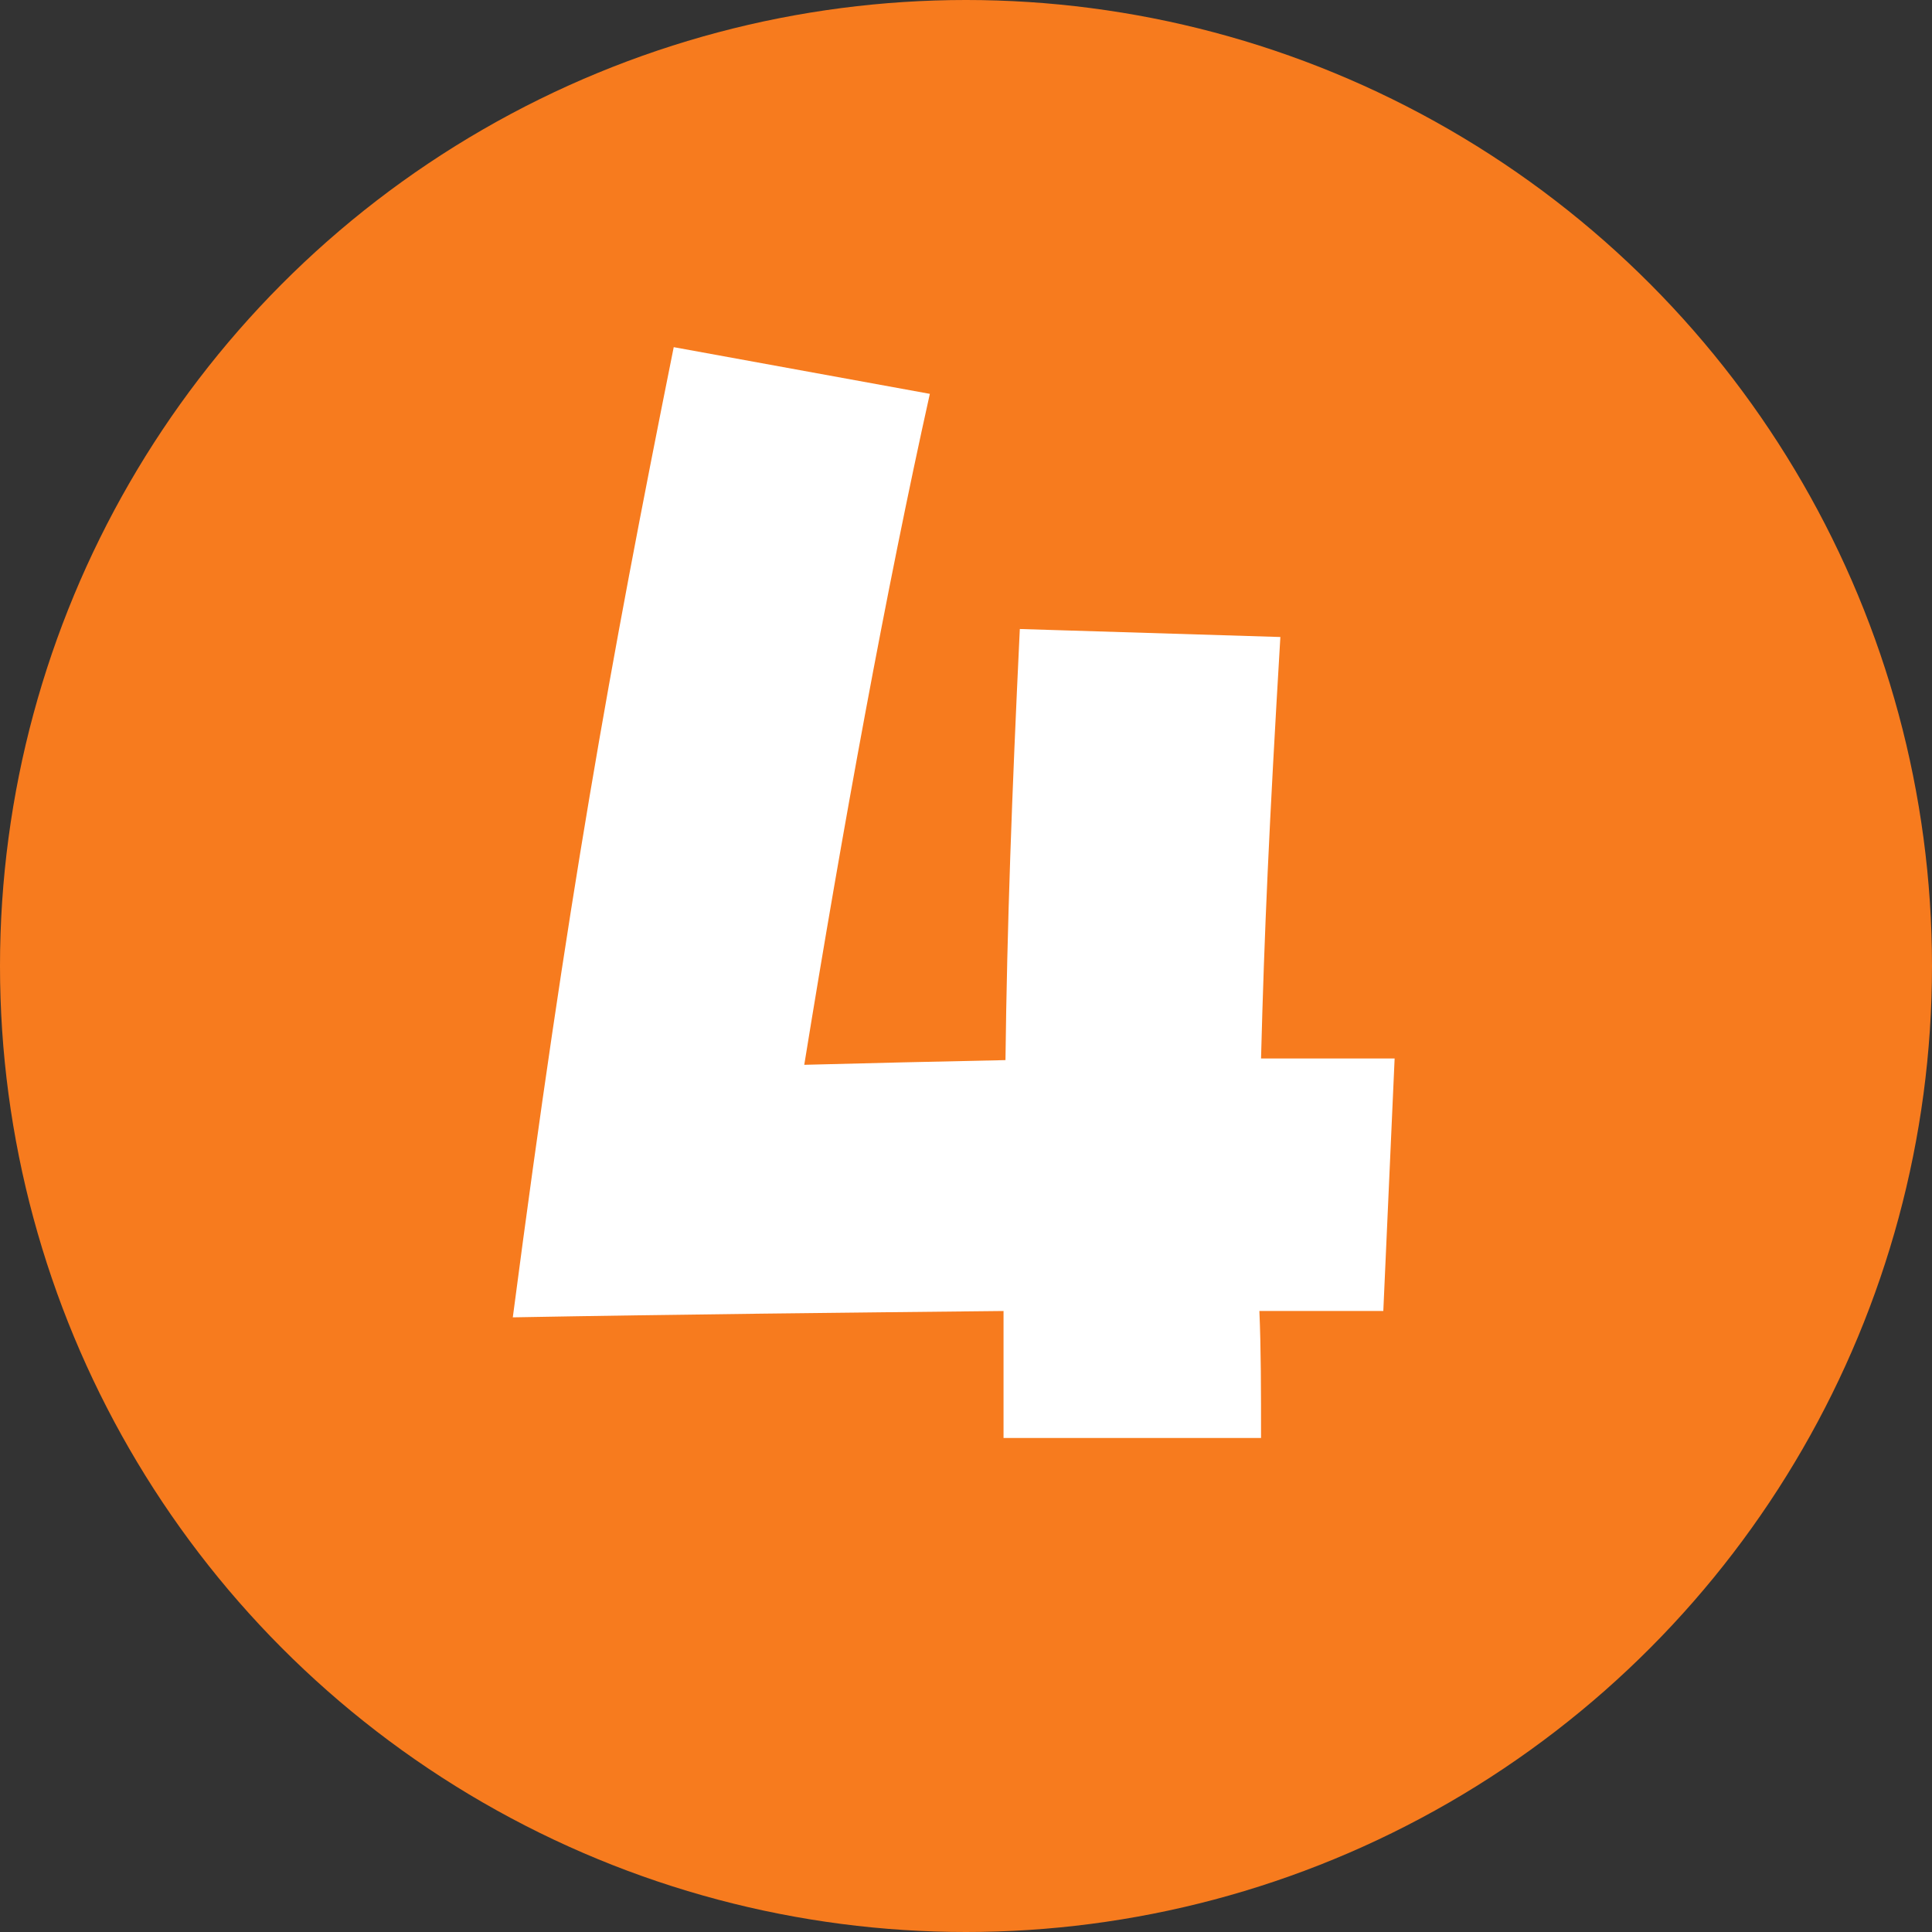 <?xml version="1.0" encoding="UTF-8"?>
<svg id="_レイヤー_2" data-name="レイヤー 2" xmlns="http://www.w3.org/2000/svg" viewBox="0 0 70 70">
  <rect x="0" y="0" width="70" height="70" fill="#333333" stroke="none"/>
  <defs>
    <style>
      .cls-1 {
        fill: #f77b1e;
      }

      .cls-2 {
        fill: #fff;
      }
    </style>
  </defs>
  <g id="pic">
    <g>
      <circle class="cls-1" cx="35" cy="35" r="35"/>
      <path class="cls-2" d="M24.42,12.58l9.27,1.69c-1.57,7.05-3.15,15.68-4.55,24.31,2.33-.06,4.78-.12,7.29-.17.06-4.9.23-9.56.52-15.62l9.44.29c-.41,6.88-.58,10.67-.7,15.27h4.84l-.41,9.15h-4.49c.06,1.4.06,2.91.06,4.6h-9.33v-4.6c-5.71.06-11.72.12-17.78.23,1.98-15.1,3.5-23.55,5.83-35.15Z"/>
    </g>
  </g>
</svg>
